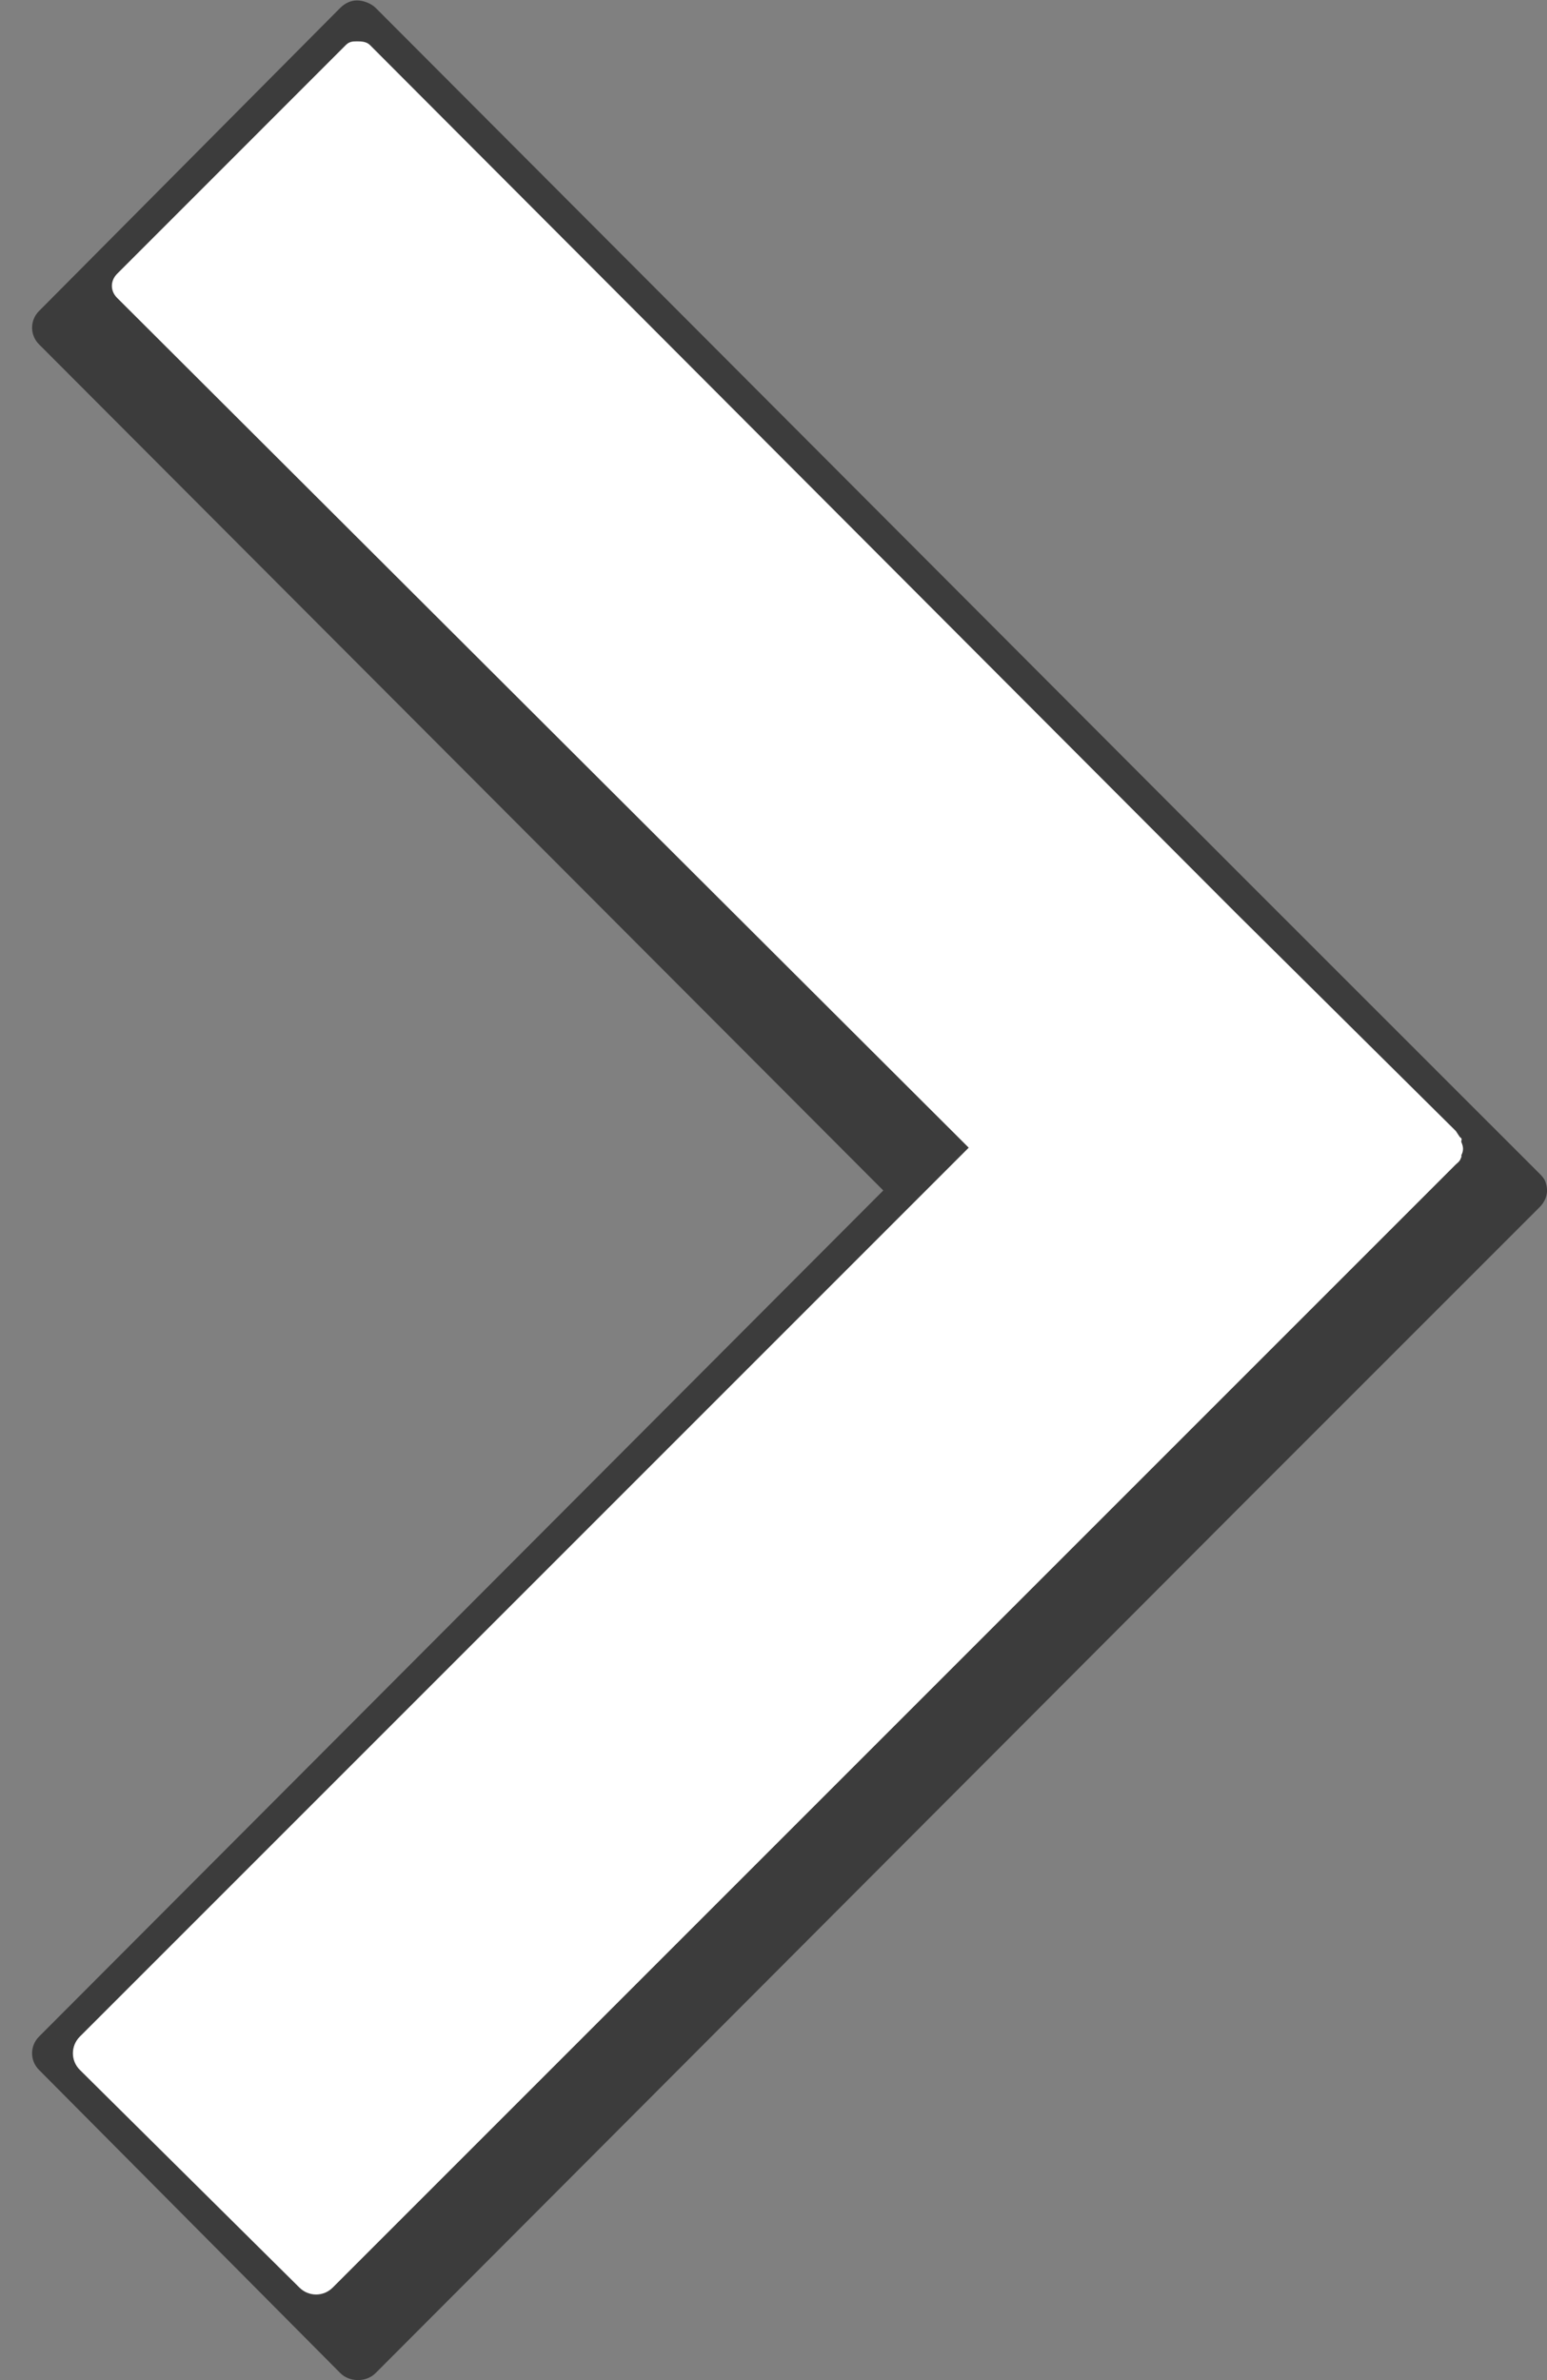 <?xml version="1.0" encoding="UTF-8" standalone="no"?>
<!-- Created with Inkscape (http://www.inkscape.org/) -->

<svg
   xmlns:dc="http://purl.org/dc/elements/1.1/"
   xmlns:cc="http://creativecommons.org/ns#"
   xmlns:rdf="http://www.w3.org/1999/02/22-rdf-syntax-ns#"
   xmlns:svg="http://www.w3.org/2000/svg"
   xmlns="http://www.w3.org/2000/svg"
   version="1.1"
   width="26"
   height="40"
   id="svg2">
  <rect width="100%" height="100%" fill="#808080" stroke="none"/>
  <defs
     id="defs4" />
  <path
     d="m 6,0.007 c -0.102,0 -0.203,0.047 -0.281,0.125 l -5.062,5.094 c -0.157,0.157 -0.157,0.406 0,0.562 l 14.188,14.219 -14.188,14.219 c -0.157,0.157 -0.157,0.406 0,0.562 l 5.062,5.094 c 0.157,0.157 0.437,0.157 0.594,0 l 14.469,-14.5 5.094,-5.094 c 0.078,-0.078 0.125,-0.179 0.125,-0.281 0,-0.051 -0.012,-0.108 -0.031,-0.156 -0.02,-0.048 -0.055,-0.086 -0.094,-0.125 L 20.781,14.632 6.313,0.132 C 6.234,0.054 6.102,0.007 6,0.007 z"
     id="rect3107-3-4-1-1"
     style="fill:#000000;fill-opacity:0.533;stroke:none" />
  <path
     d="m 6,0.695 c -0.077,0 -0.129,0.004 -0.188,0.062 L 1.969,4.601 c -0.118,0.118 -0.118,0.289 0,0.406 l 14.312,14.281 -14.938,14.938 c -0.157,0.157 -0.157,0.406 0,0.562 l 3.688,3.656 c 0.157,0.157 0.406,0.157 0.562,0 l 15.125,-15.125 3.75,-3.75 c 0.022,-0.022 0.047,-0.037 0.062,-0.062 0.017,-0.017 0.019,-0.043 0.031,-0.062 0.004,-0.009 -0.003,-0.022 0,-0.031 0.039,-0.079 0.035,-0.139 0,-0.219 -0.008,-0.019 0.013,-0.045 0,-0.062 -0.005,-0.013 -0.024,-0.018 -0.031,-0.031 l -0.062,-0.094 -3.688,-3.656 L 6.219,0.758 C 6.16,0.699 6.077,0.695 6,0.695 z"
     id="rect3107-3-5-2-3"
     style="fill:#ffffff;fill-opacity:1;stroke:none" />
</svg>
